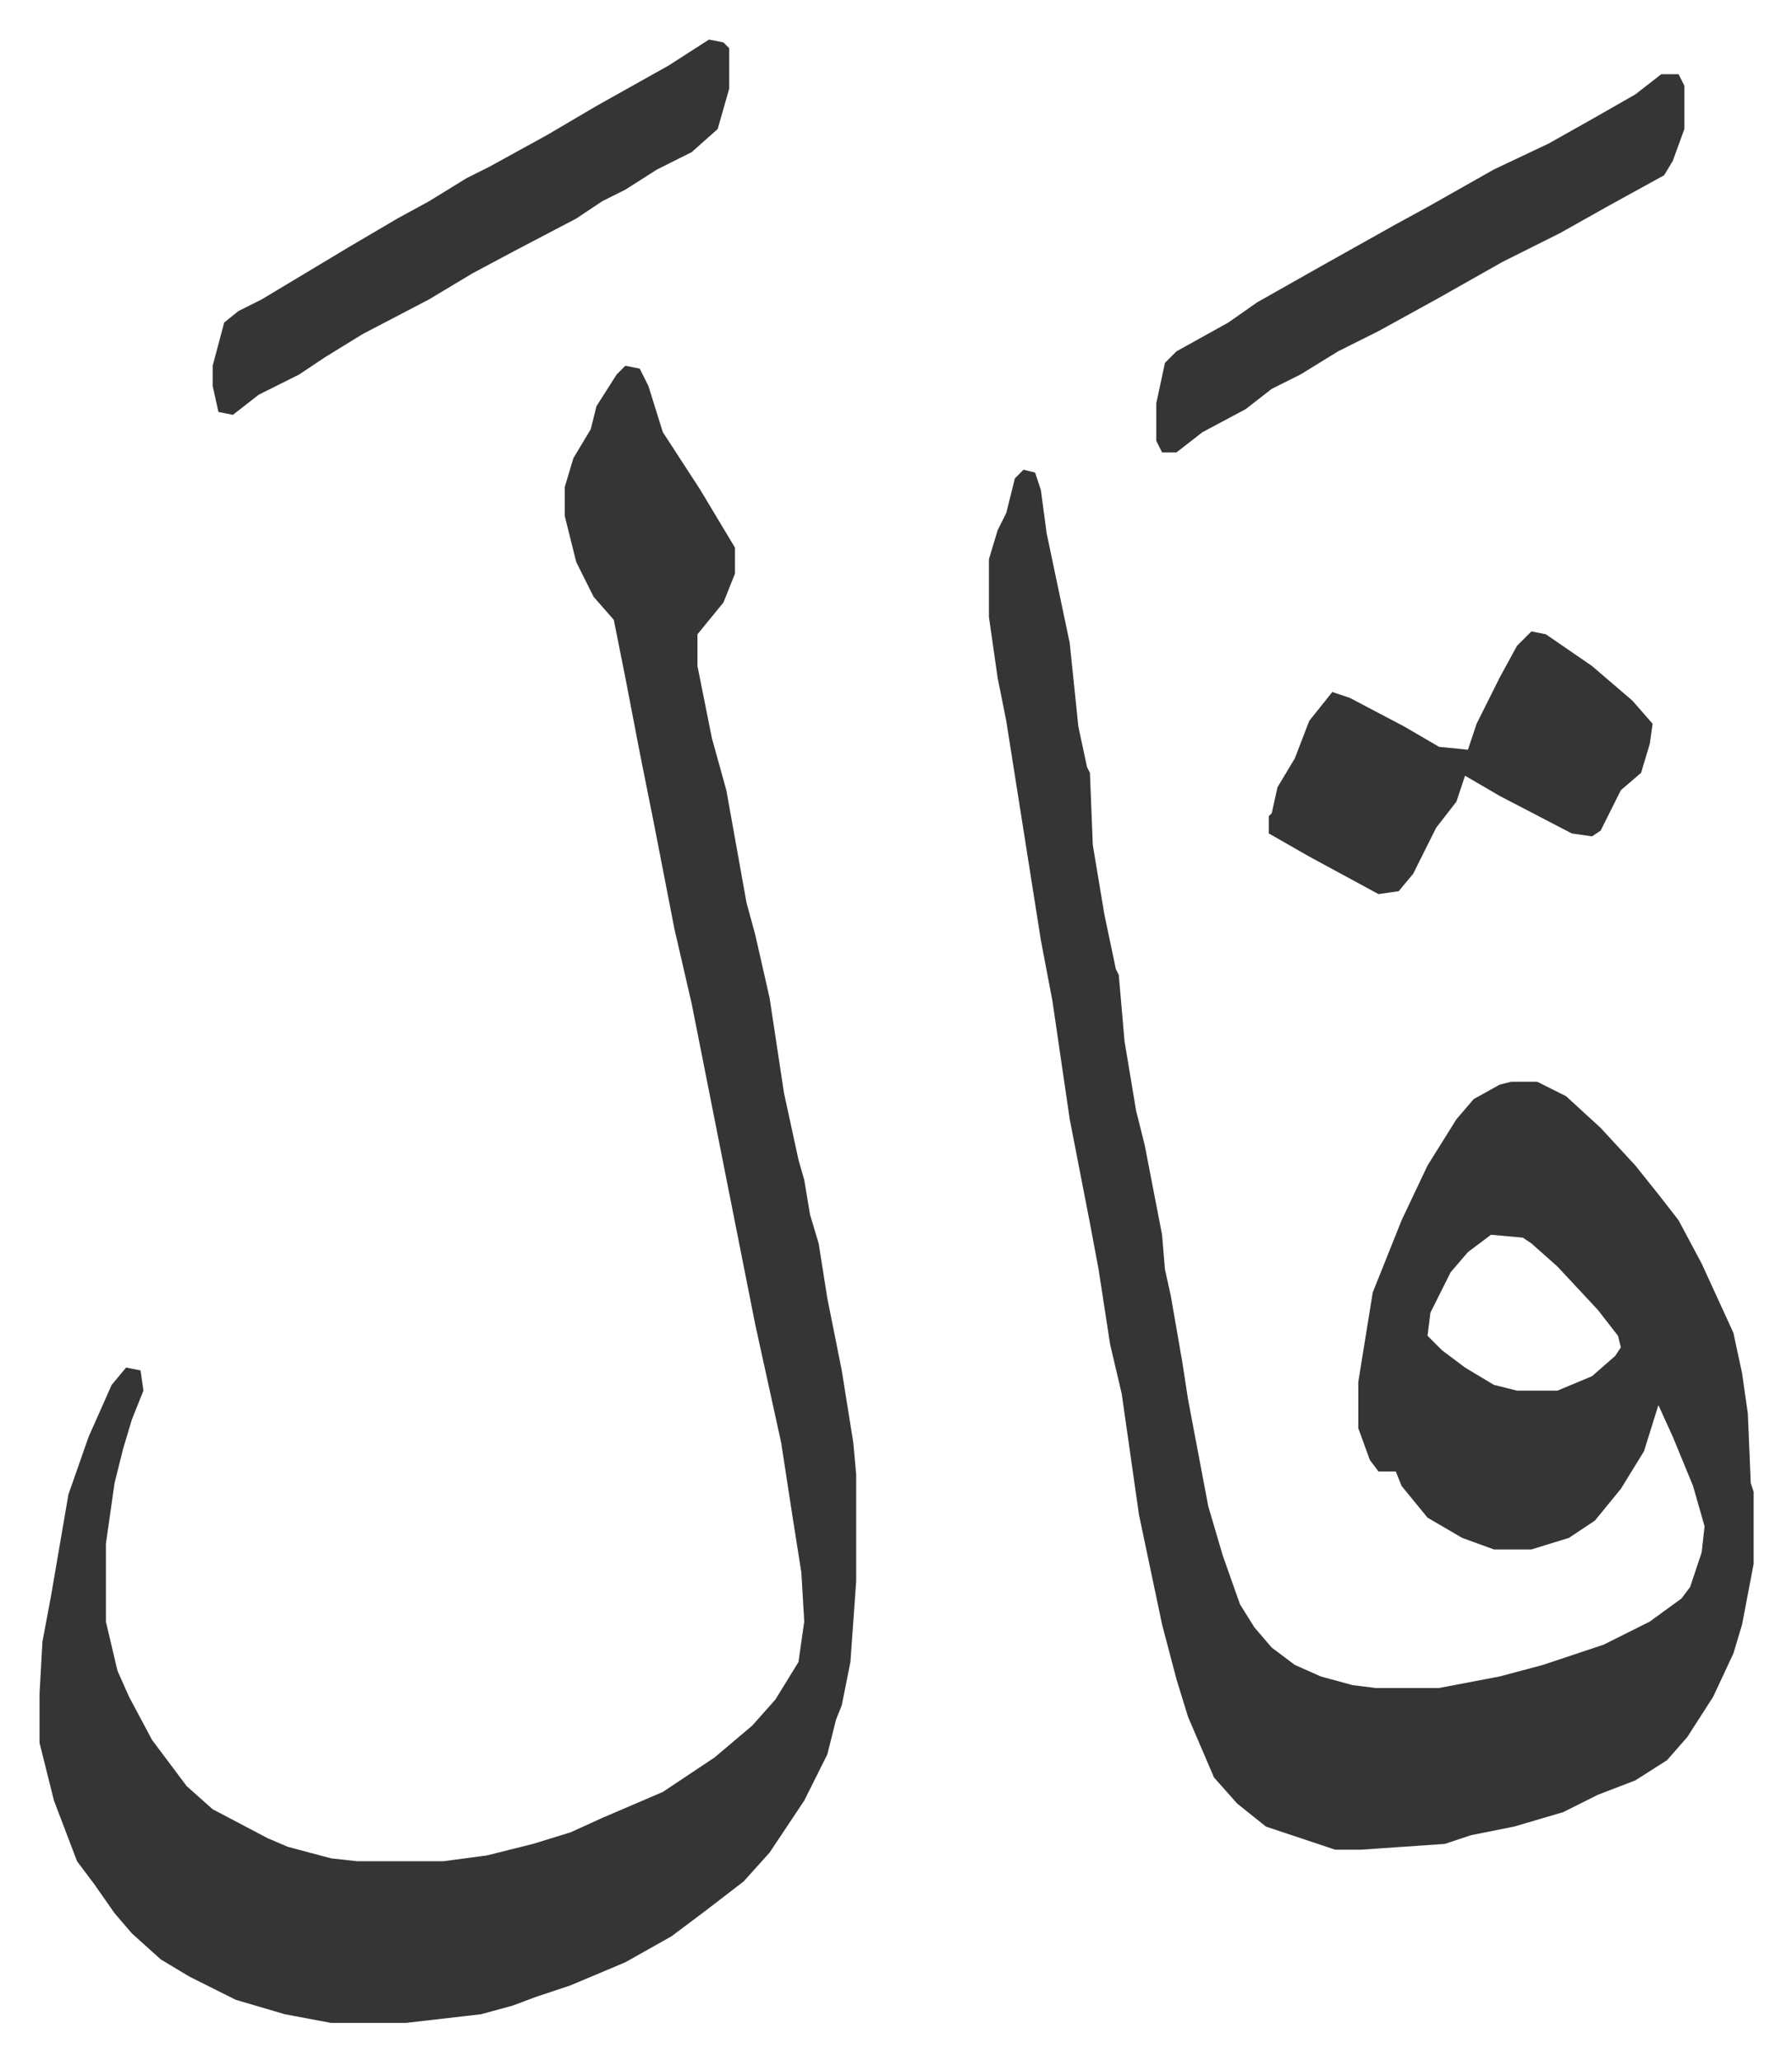 <svg xmlns="http://www.w3.org/2000/svg" viewBox="-13.7 367.3 621 714">
    <path fill="#353535" id="rule_normal" d="m341 530 4 1 2 6 2 15 8 38 3 29 3 14 1 2 1 25 4 24 4 19 1 2 2 23 4 24 3 12 6 31 1 12 2 9 4 23 2 13 7 37 5 17 6 17 5 8 6 7 8 6 9 4 11 3 8 1h22l21-4 15-4 21-7 16-8 11-8 3-4 4-12 1-9-4-14-7-17-5-11-5 16-8 13-9 11-9 6-13 4h-13l-11-4-12-7-9-11-2-5h-6l-3-4-4-11v-16l5-31 10-25 9-19 10-16 6-7 9-5 4-1h9l10 5 12 11 12 13 8 10 7 9 8 15 11 24 3 14 2 14 1 24 1 3v25l-4 21-3 10-7 15-9 14-7 8-11 7-13 5-12 6-17 5-15 3-9 3-29 2h-9l-24-8-10-8-8-9-9-21-4-13-5-19-8-38-6-42-4-17-4-26-3-16-7-36-6-41-4-21-6-38-6-38-3-15-3-21v-20l3-10 3-6 3-12zm162 265-8 6-6 7-7 14-1 8 5 5 8 6 10 6 8 2h14l12-5 8-7 2-3-1-4-7-9-14-15-9-8-3-2zM203 494l5 1 3 6 5 16 13 20 12 20v9l-4 10-9 11v11l5 25 5 18 7 39 3 11 5 22 5 33 5 23 2 7 2 12 3 10 3 19 5 25 4 25 1 11v37l-2 28-3 15-2 5-3 12-8 16-12 18-9 10-13 10-12 9-16 9-19 8-12 4-8 3-11 3-26 3h-26l-16-3-17-5-16-8-10-6-10-9-6-7-7-10-6-8-8-21-5-20v-17l1-18 3-16 6-35 7-20 8-18 5-6 5 1 1 7-4 10-3 10-3 12-3 21v27l4 17 4 9 8 15 12 16 9 8 19 10 7 3 15 4 9 1h30l15-2 16-4 13-4 11-5 21-9 18-12 13-11 8-9 8-13 2-14-1-17-3-19-4-26-9-41-22-111-6-26-7-36-5-25-5-26-4-20-7-8-6-12-4-16v-10l3-10 6-10 2-8 7-11zm359-101h6l2 4v15l-4 11-3 5-20 11-16 9-20 10-23 13-20 11-14 7-13 8-10 5-9 7-15 8-9 7h-5l-2-4v-13l3-14 4-4 18-10 10-7 23-13 25-14 11-6 23-13 19-9 16-9 14-8z"/>
    <path fill="#353535" id="rule_normal" d="m517 586 5 1 16 11 14 12 7 8-1 7-3 10-7 6-7 14-3 2-7-1-25-13-12-7-3 9-7 9-8 16-5 6-7 1-24-13-14-8v-6l1-1 2-9 6-10 5-13 8-10 6 2 19 10 12 7 10 1 3-9 8-16 6-11zM232 381l5 1 2 2v14l-4 14-9 8-12 6-11 7-8 4-9 6-21 11-15 8-15 9-23 12-13 8-9 6-14 7-9 7-5-1-2-9v-7l4-15 5-4 8-4 15-9 15-9 17-10 11-6 13-8 8-4 20-11 17-10 25-14z"/>
</svg>
